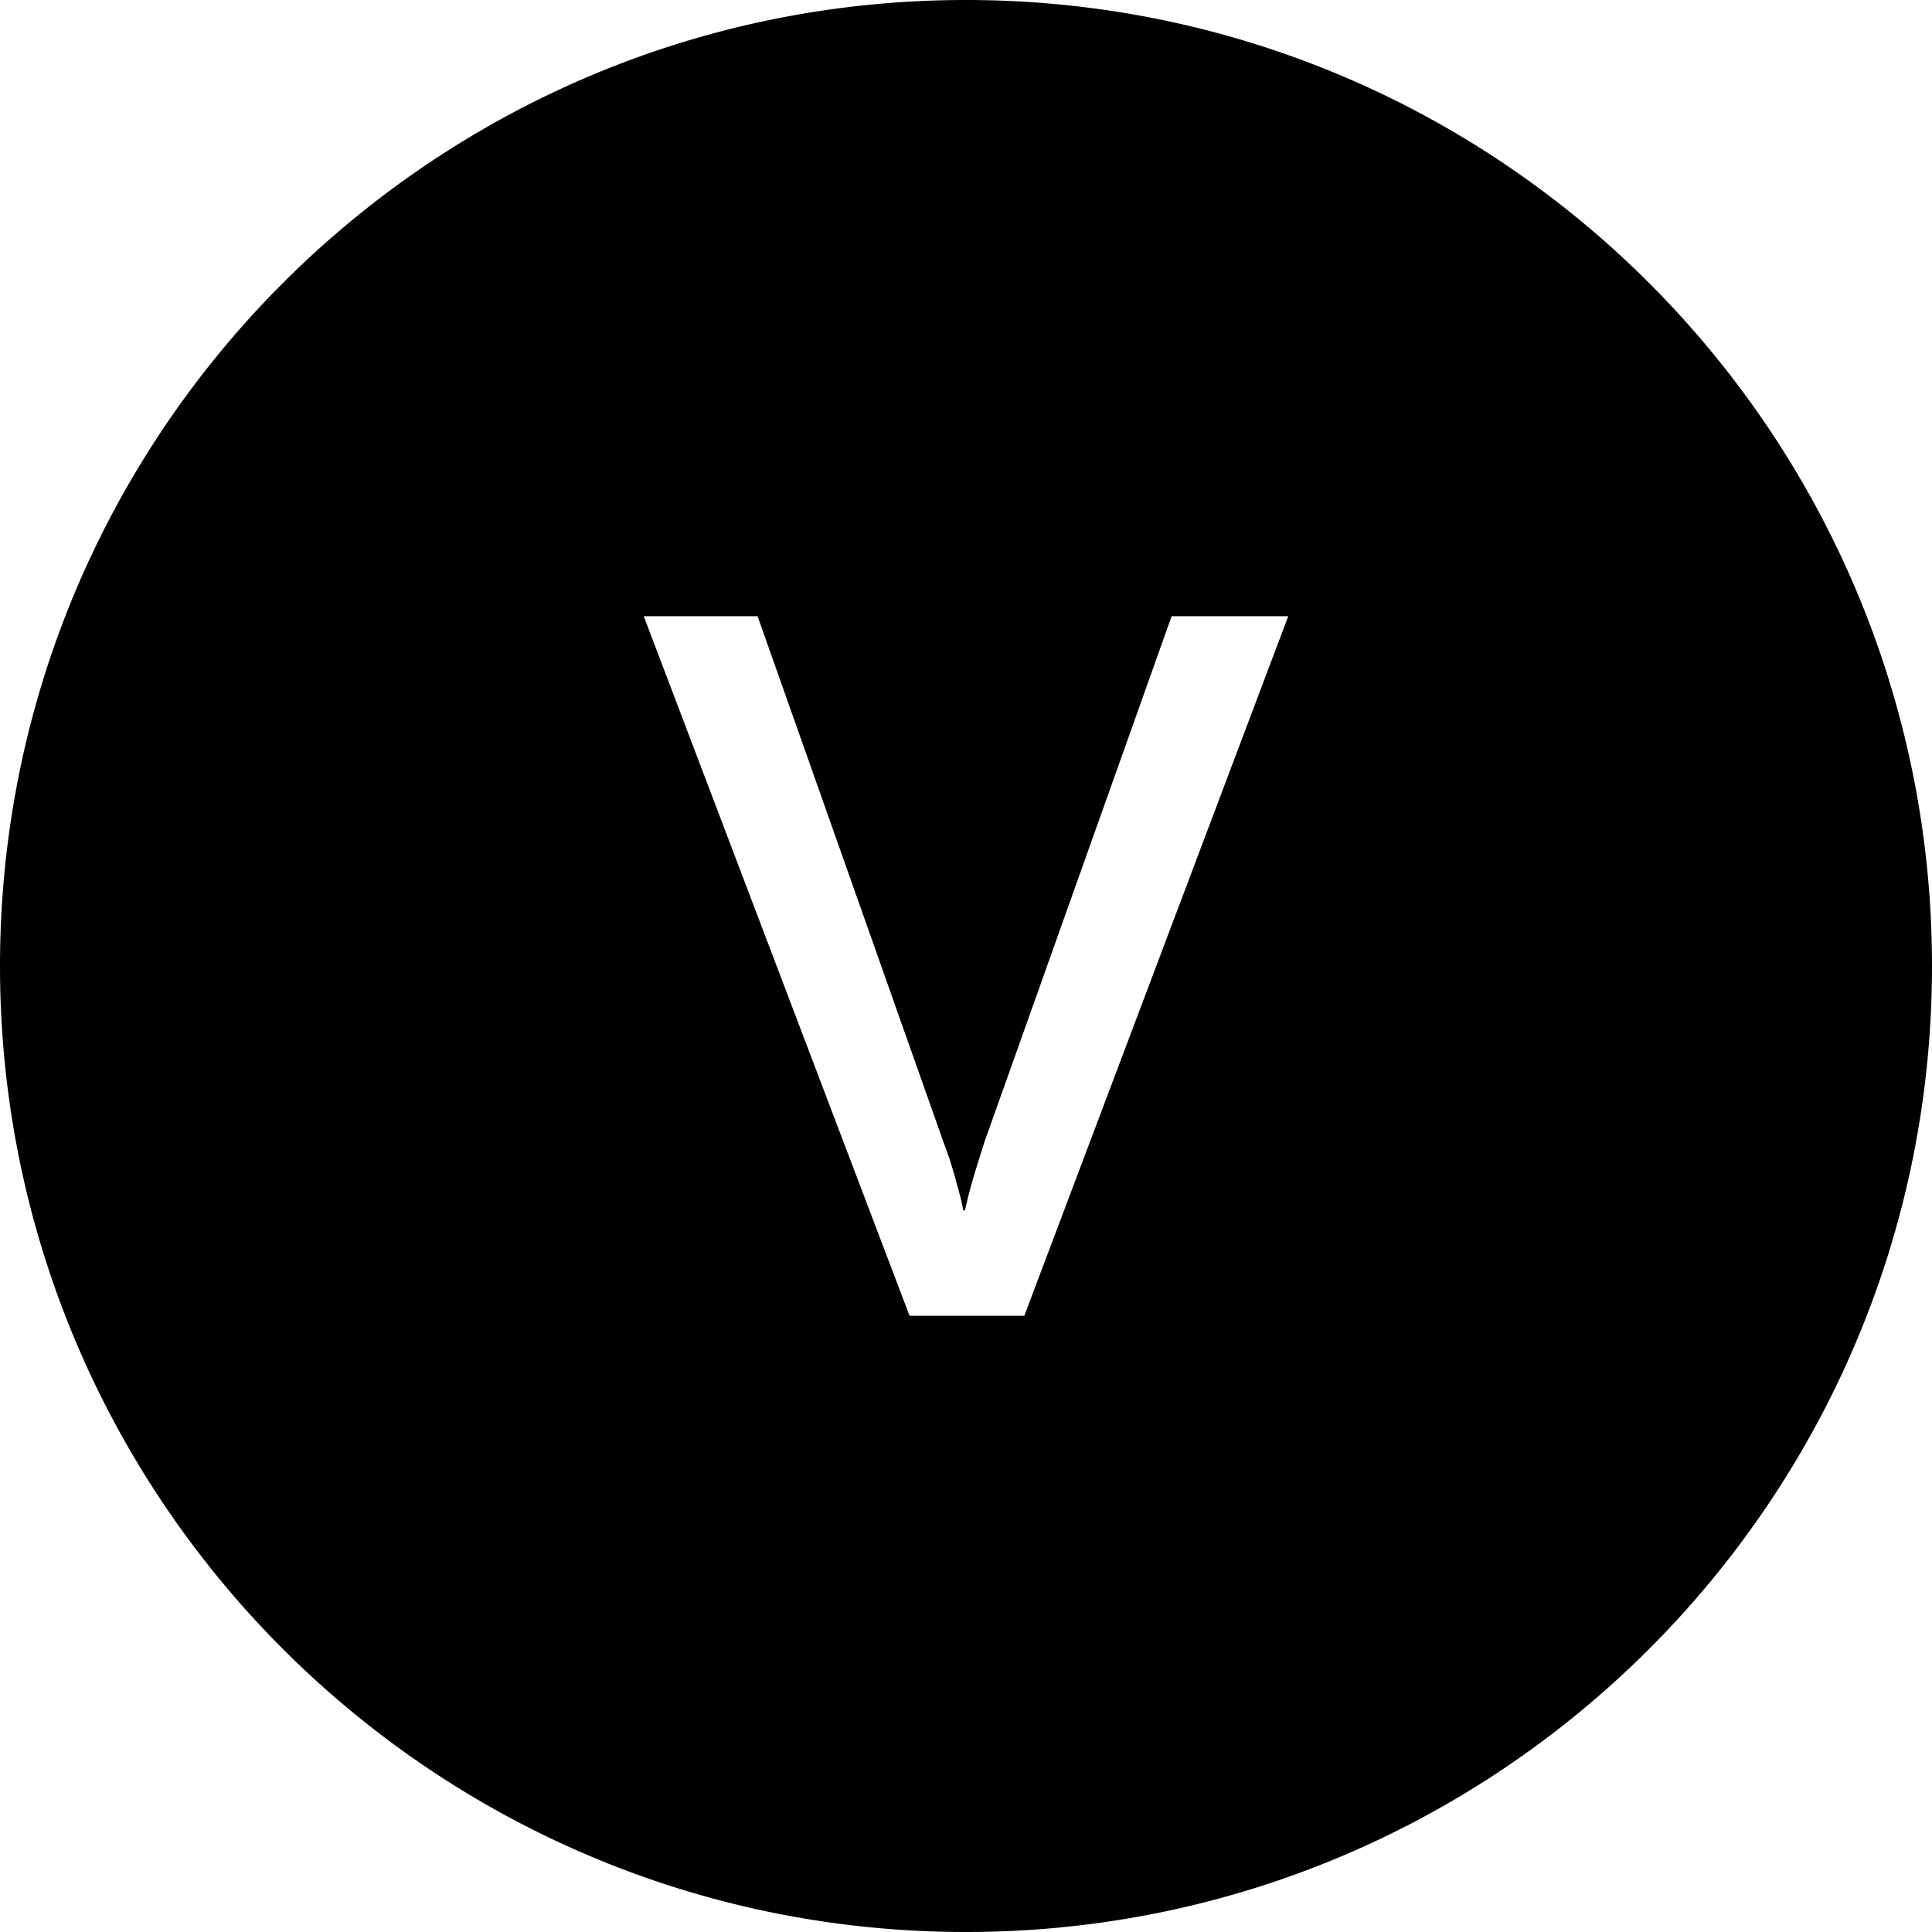 <svg xmlns="http://www.w3.org/2000/svg" shape-rendering="geometricPrecision" text-rendering="geometricPrecision" image-rendering="optimizeQuality" fill-rule="evenodd" clip-rule="evenodd" viewBox="0 0 512 512"><path fill-rule="nonzero" d="M255.997 0c70.687 0 134.694 28.657 181.017 74.986C483.343 121.315 512 185.316 512 256.003s-28.657 134.688-74.986 181.011C390.691 483.343 326.684 512 255.997 512s-134.688-28.657-181.011-74.986C28.657 390.691 0 326.684 0 256.003c0-70.687 28.657-134.688 74.986-181.017C121.309 28.657 185.316 0 255.997 0zM241.04 348.691h30.414l69.943-185.382h-30.908l-49.586 139.273a598.232 598.232 0 00-2.941 9.485c-.983 3.346-1.715 6.252-2.209 8.705h-.488a38.342 38.342 0 00-.816-3.805c-.411-1.512-.863-3.144-1.31-4.865a188.66 188.66 0 00-1.554-5.108 189.567 189.567 0 00-1.673-4.656l-49.139-139.029h-30.17l70.437 185.382z"/></svg>